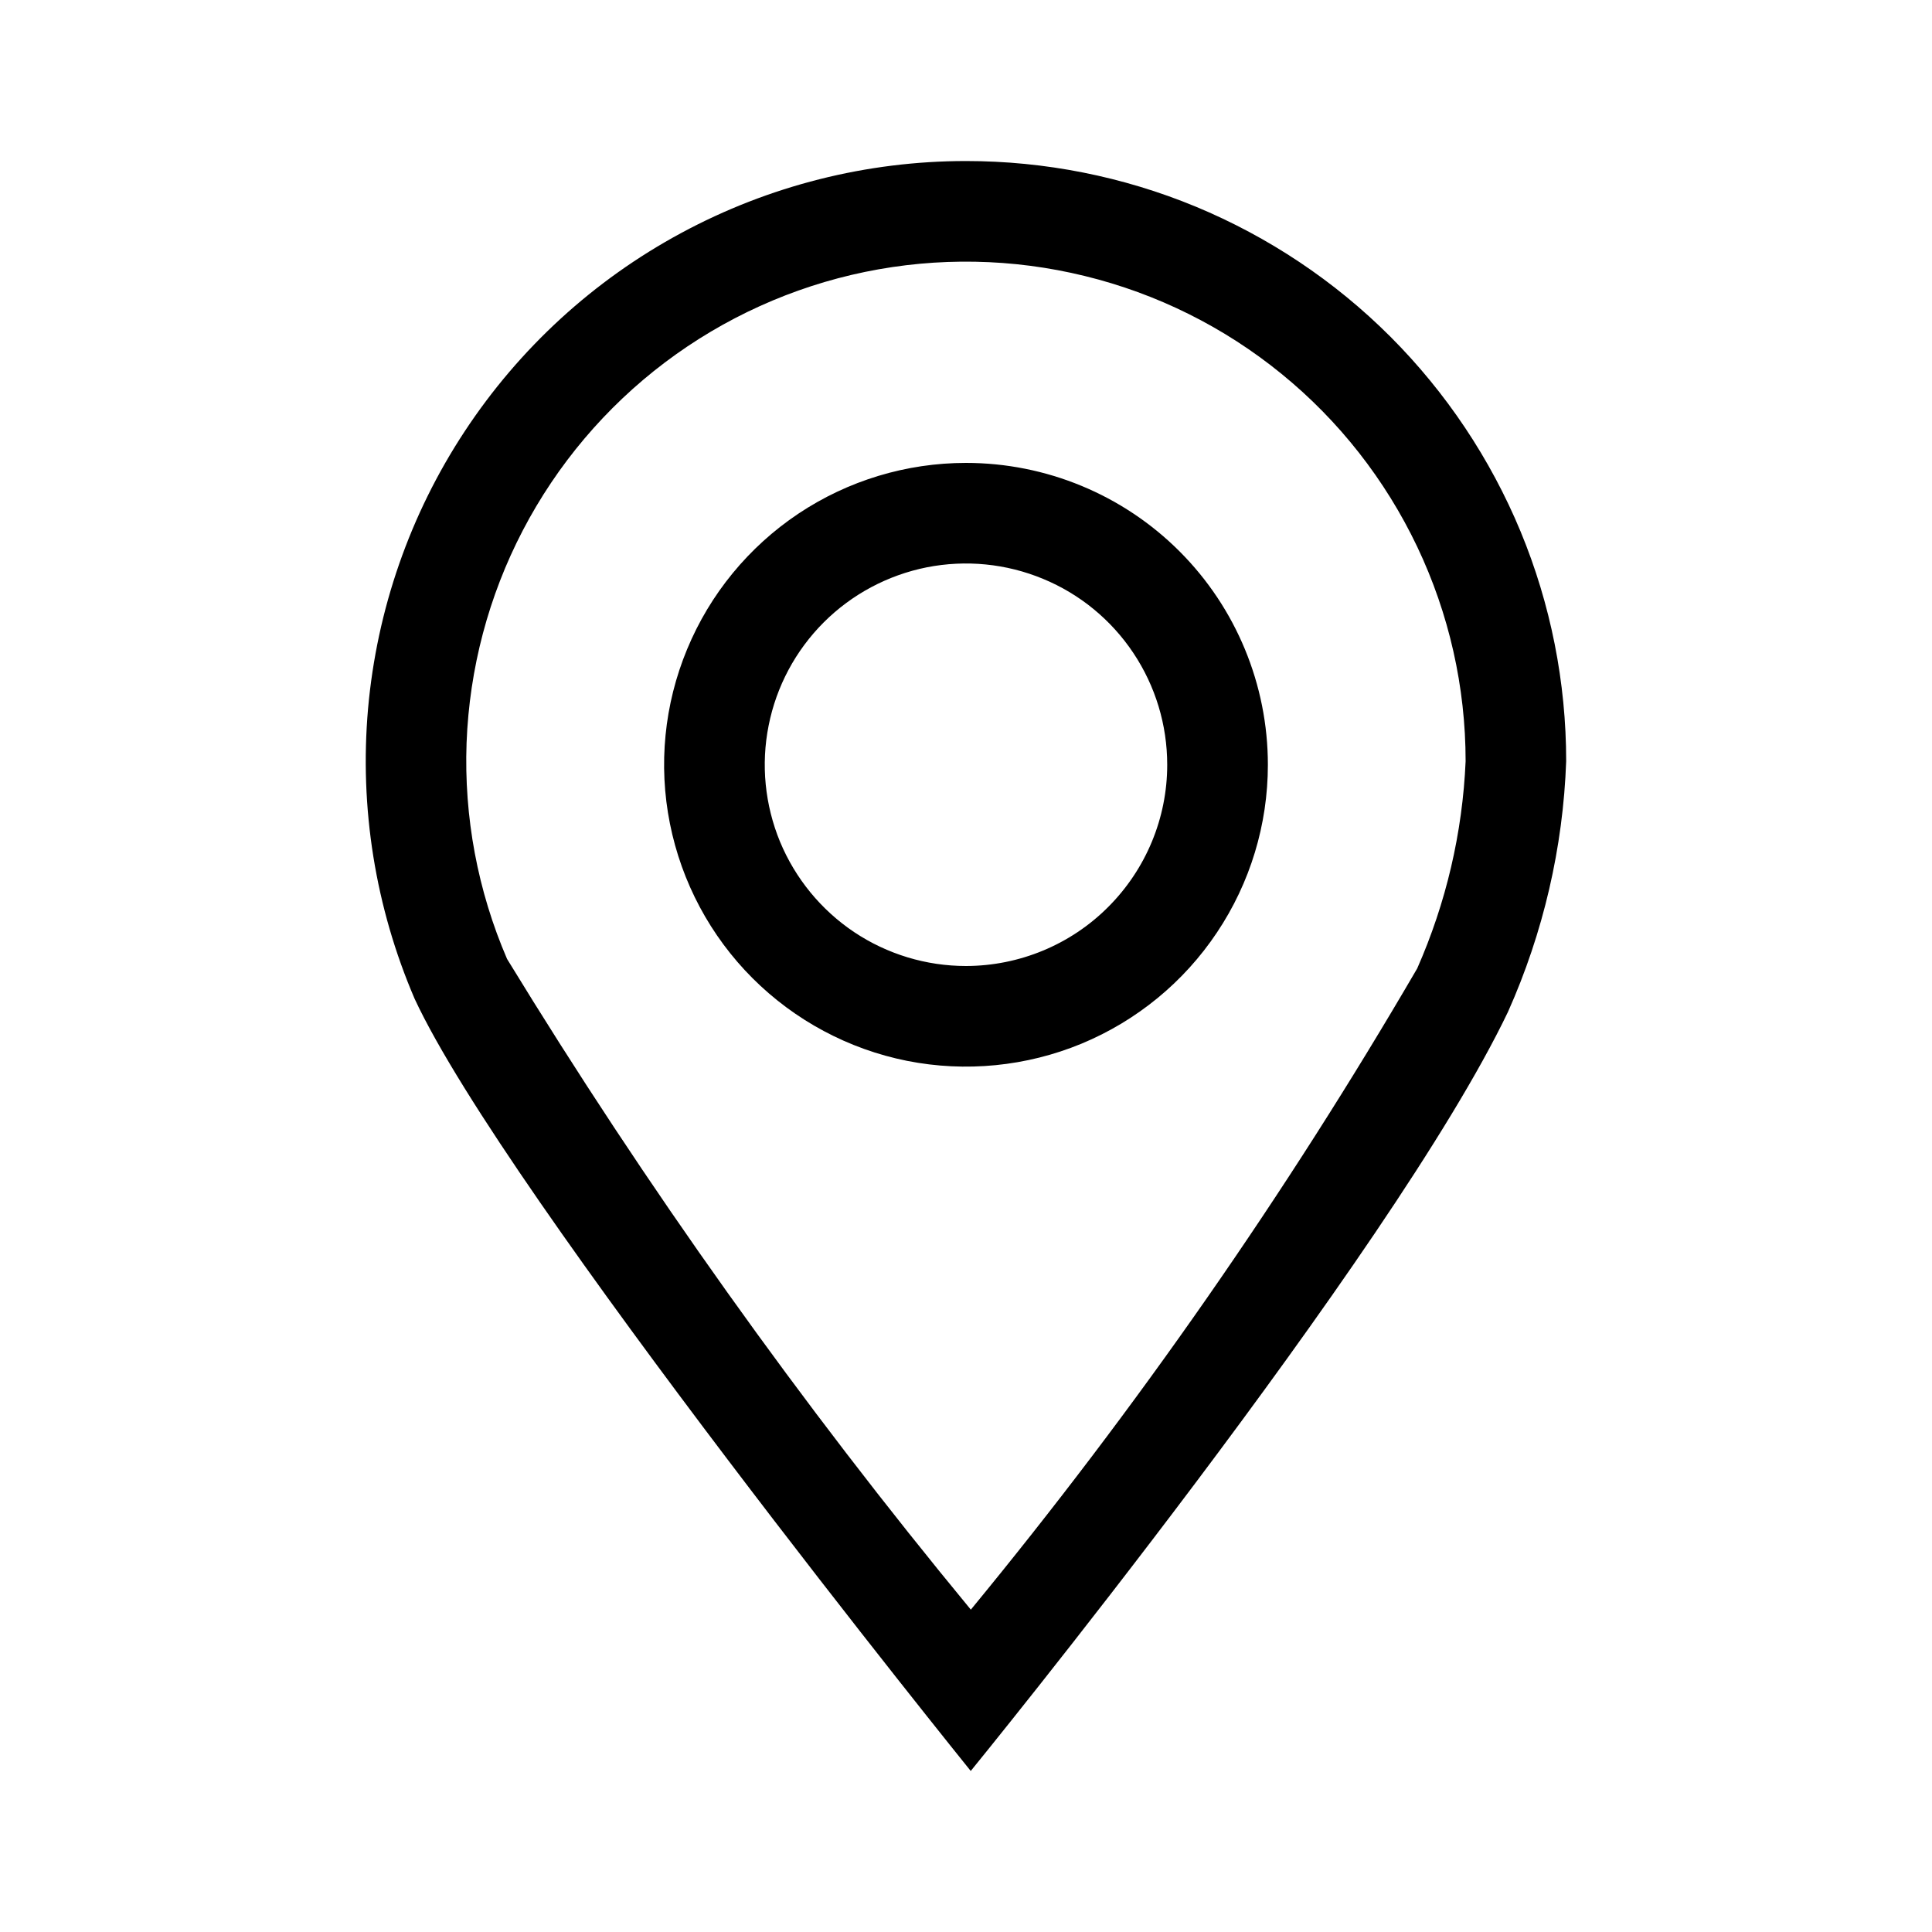 <svg width="20" height="20" viewBox="0 0 20 20" fill="none" xmlns="http://www.w3.org/2000/svg">
<path d="M10 1.667C8.971 1.667 7.958 1.923 7.052 2.412C6.146 2.9 5.376 3.606 4.81 4.466C4.244 5.325 3.901 6.312 3.81 7.337C3.72 8.362 3.886 9.394 4.292 10.339C5.237 12.374 10.049 18.333 10.049 18.333C10.049 18.333 14.409 12.988 15.611 10.474C15.976 9.656 16.181 8.775 16.213 7.88C16.213 7.064 16.053 6.256 15.741 5.502C15.428 4.748 14.97 4.063 14.394 3.486C13.817 2.909 13.132 2.452 12.378 2.139C11.624 1.827 10.816 1.667 10 1.667V1.667ZM14.671 10.025C13.312 12.358 11.766 14.578 10.05 16.663C8.293 14.534 6.688 12.283 5.249 9.927C4.945 9.222 4.802 8.458 4.83 7.69C4.859 6.923 5.057 6.172 5.412 5.491C5.767 4.81 6.269 4.216 6.882 3.753C7.494 3.291 8.202 2.97 8.954 2.815C9.706 2.66 10.483 2.674 11.229 2.857C11.975 3.039 12.671 3.385 13.266 3.87C13.862 4.355 14.341 4.967 14.671 5.66C15.001 6.354 15.172 7.112 15.172 7.88C15.14 8.62 14.97 9.347 14.671 10.025V10.025ZM10 4.792C9.382 4.792 8.778 4.975 8.264 5.318C7.75 5.662 7.349 6.15 7.113 6.721C6.876 7.292 6.814 7.92 6.935 8.526C7.056 9.132 7.353 9.689 7.79 10.126C8.227 10.563 8.784 10.861 9.39 10.982C9.996 11.102 10.625 11.04 11.196 10.804C11.767 10.567 12.255 10.167 12.598 9.653C12.942 9.139 13.125 8.535 13.125 7.917C13.125 7.088 12.796 6.293 12.21 5.707C11.624 5.121 10.829 4.792 10 4.792V4.792ZM10 10C9.588 10 9.185 9.878 8.842 9.649C8.5 9.42 8.233 9.094 8.075 8.714C7.918 8.333 7.876 7.914 7.957 7.51C8.037 7.106 8.235 6.735 8.527 6.443C8.818 6.152 9.189 5.954 9.593 5.873C9.998 5.793 10.416 5.834 10.797 5.992C11.178 6.149 11.503 6.416 11.732 6.759C11.961 7.102 12.083 7.504 12.083 7.917C12.083 8.469 11.863 8.998 11.472 9.389C11.082 9.78 10.552 9.999 10 10V10Z" fill="black"/>
</svg>
